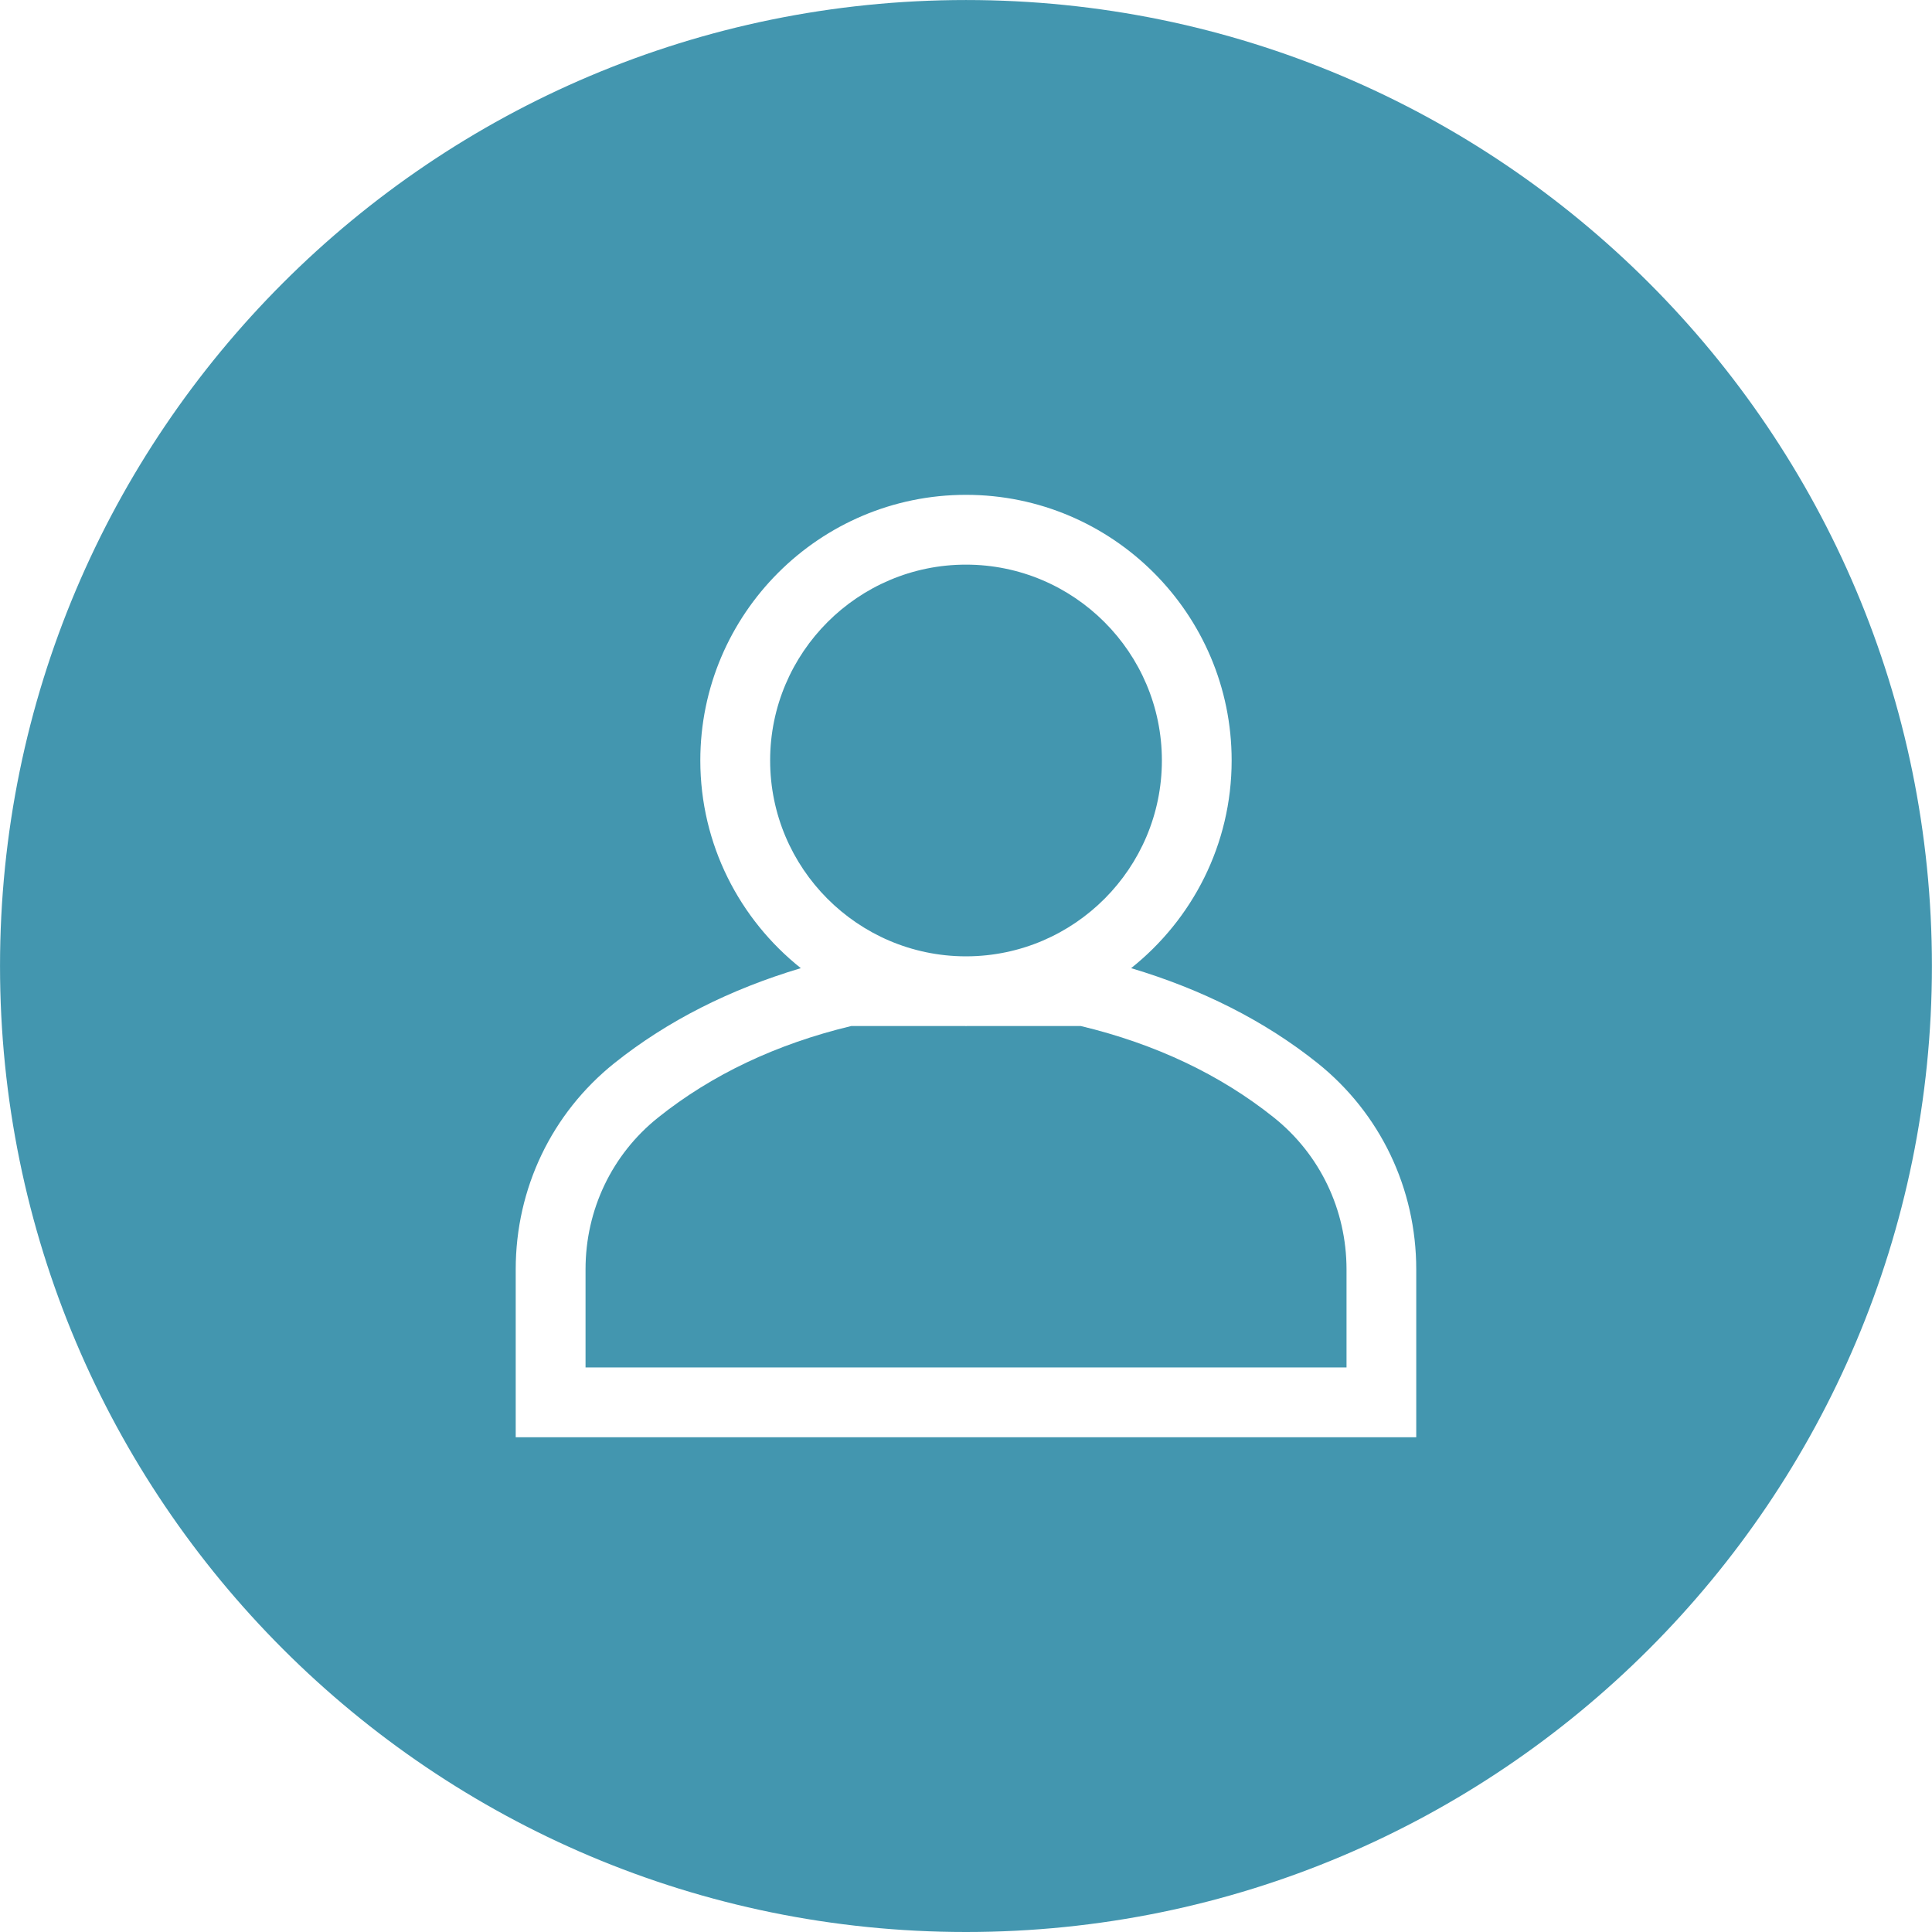<?xml version="1.0" encoding="utf-8"?>
<!-- Generator: Adobe Illustrator 16.0.2, SVG Export Plug-In . SVG Version: 6.00 Build 0)  -->
<!DOCTYPE svg PUBLIC "-//W3C//DTD SVG 1.1//EN" "http://www.w3.org/Graphics/SVG/1.1/DTD/svg11.dtd">
<svg version="1.1" id="圖層_1" xmlns="http://www.w3.org/2000/svg" xmlns:xlink="http://www.w3.org/1999/xlink" x="0px" y="0px"
	 width="92.885px" height="92.886px" viewBox="0 0 92.885 92.886" enable-background="new 0 0 92.885 92.886" xml:space="preserve">
<g>
	<g>
		<defs>
			<rect id="SVGID_1_" x="0.001" y="0.001" width="92.883" height="92.885"/>
		</defs>
		<clipPath id="SVGID_2_">
			<use xlink:href="#SVGID_1_"  overflow="visible"/>
		</clipPath>
		<path clip-path="url(#SVGID_2_)" fill="#4396AF" d="M46.442,0.001c-25.646,0-46.441,20.793-46.441,46.441
			c0,25.652,20.795,46.443,46.441,46.443s46.439-20.791,46.439-46.443C92.882,20.794,72.089,0.001,46.442,0.001 M68.09,69.099
			H24.794v-8.072c0-3.889,1.73-7.504,4.748-9.918c2.559-2.043,5.578-3.553,8.959-4.563c-2.938-2.34-4.832-5.943-4.832-9.986
			c0-7.041,5.73-12.77,12.773-12.77c7.045,0,12.772,5.729,12.772,12.77c0,4.043-1.894,7.646-4.833,9.986
			c3.381,1.01,6.404,2.52,8.961,4.563l0,0c3.016,2.414,4.747,6.029,4.747,9.918V69.099z"/>
		<path clip-path="url(#SVGID_2_)" fill="#4396AF" d="M61.249,53.731c-2.58-2.064-5.705-3.543-9.284-4.402h-5.489
			c-0.012,0-0.023,0.004-0.033,0.004c-0.012,0-0.021-0.004-0.033-0.004h-5.487c-3.582,0.859-6.707,2.338-9.286,4.402
			c-2.216,1.771-3.486,4.434-3.486,7.295v4.717h36.586v-4.717C64.735,58.165,63.462,55.503,61.249,53.731"/>
		<path clip-path="url(#SVGID_2_)" fill="#4396AF" d="M46.409,45.978h0.066c5.178-0.02,9.385-4.236,9.385-9.418
			c0-5.189-4.227-9.414-9.418-9.414c-5.192,0-9.416,4.225-9.416,9.414C37.026,41.741,41.231,45.958,46.409,45.978"/>
	</g>
</g>
</svg>
